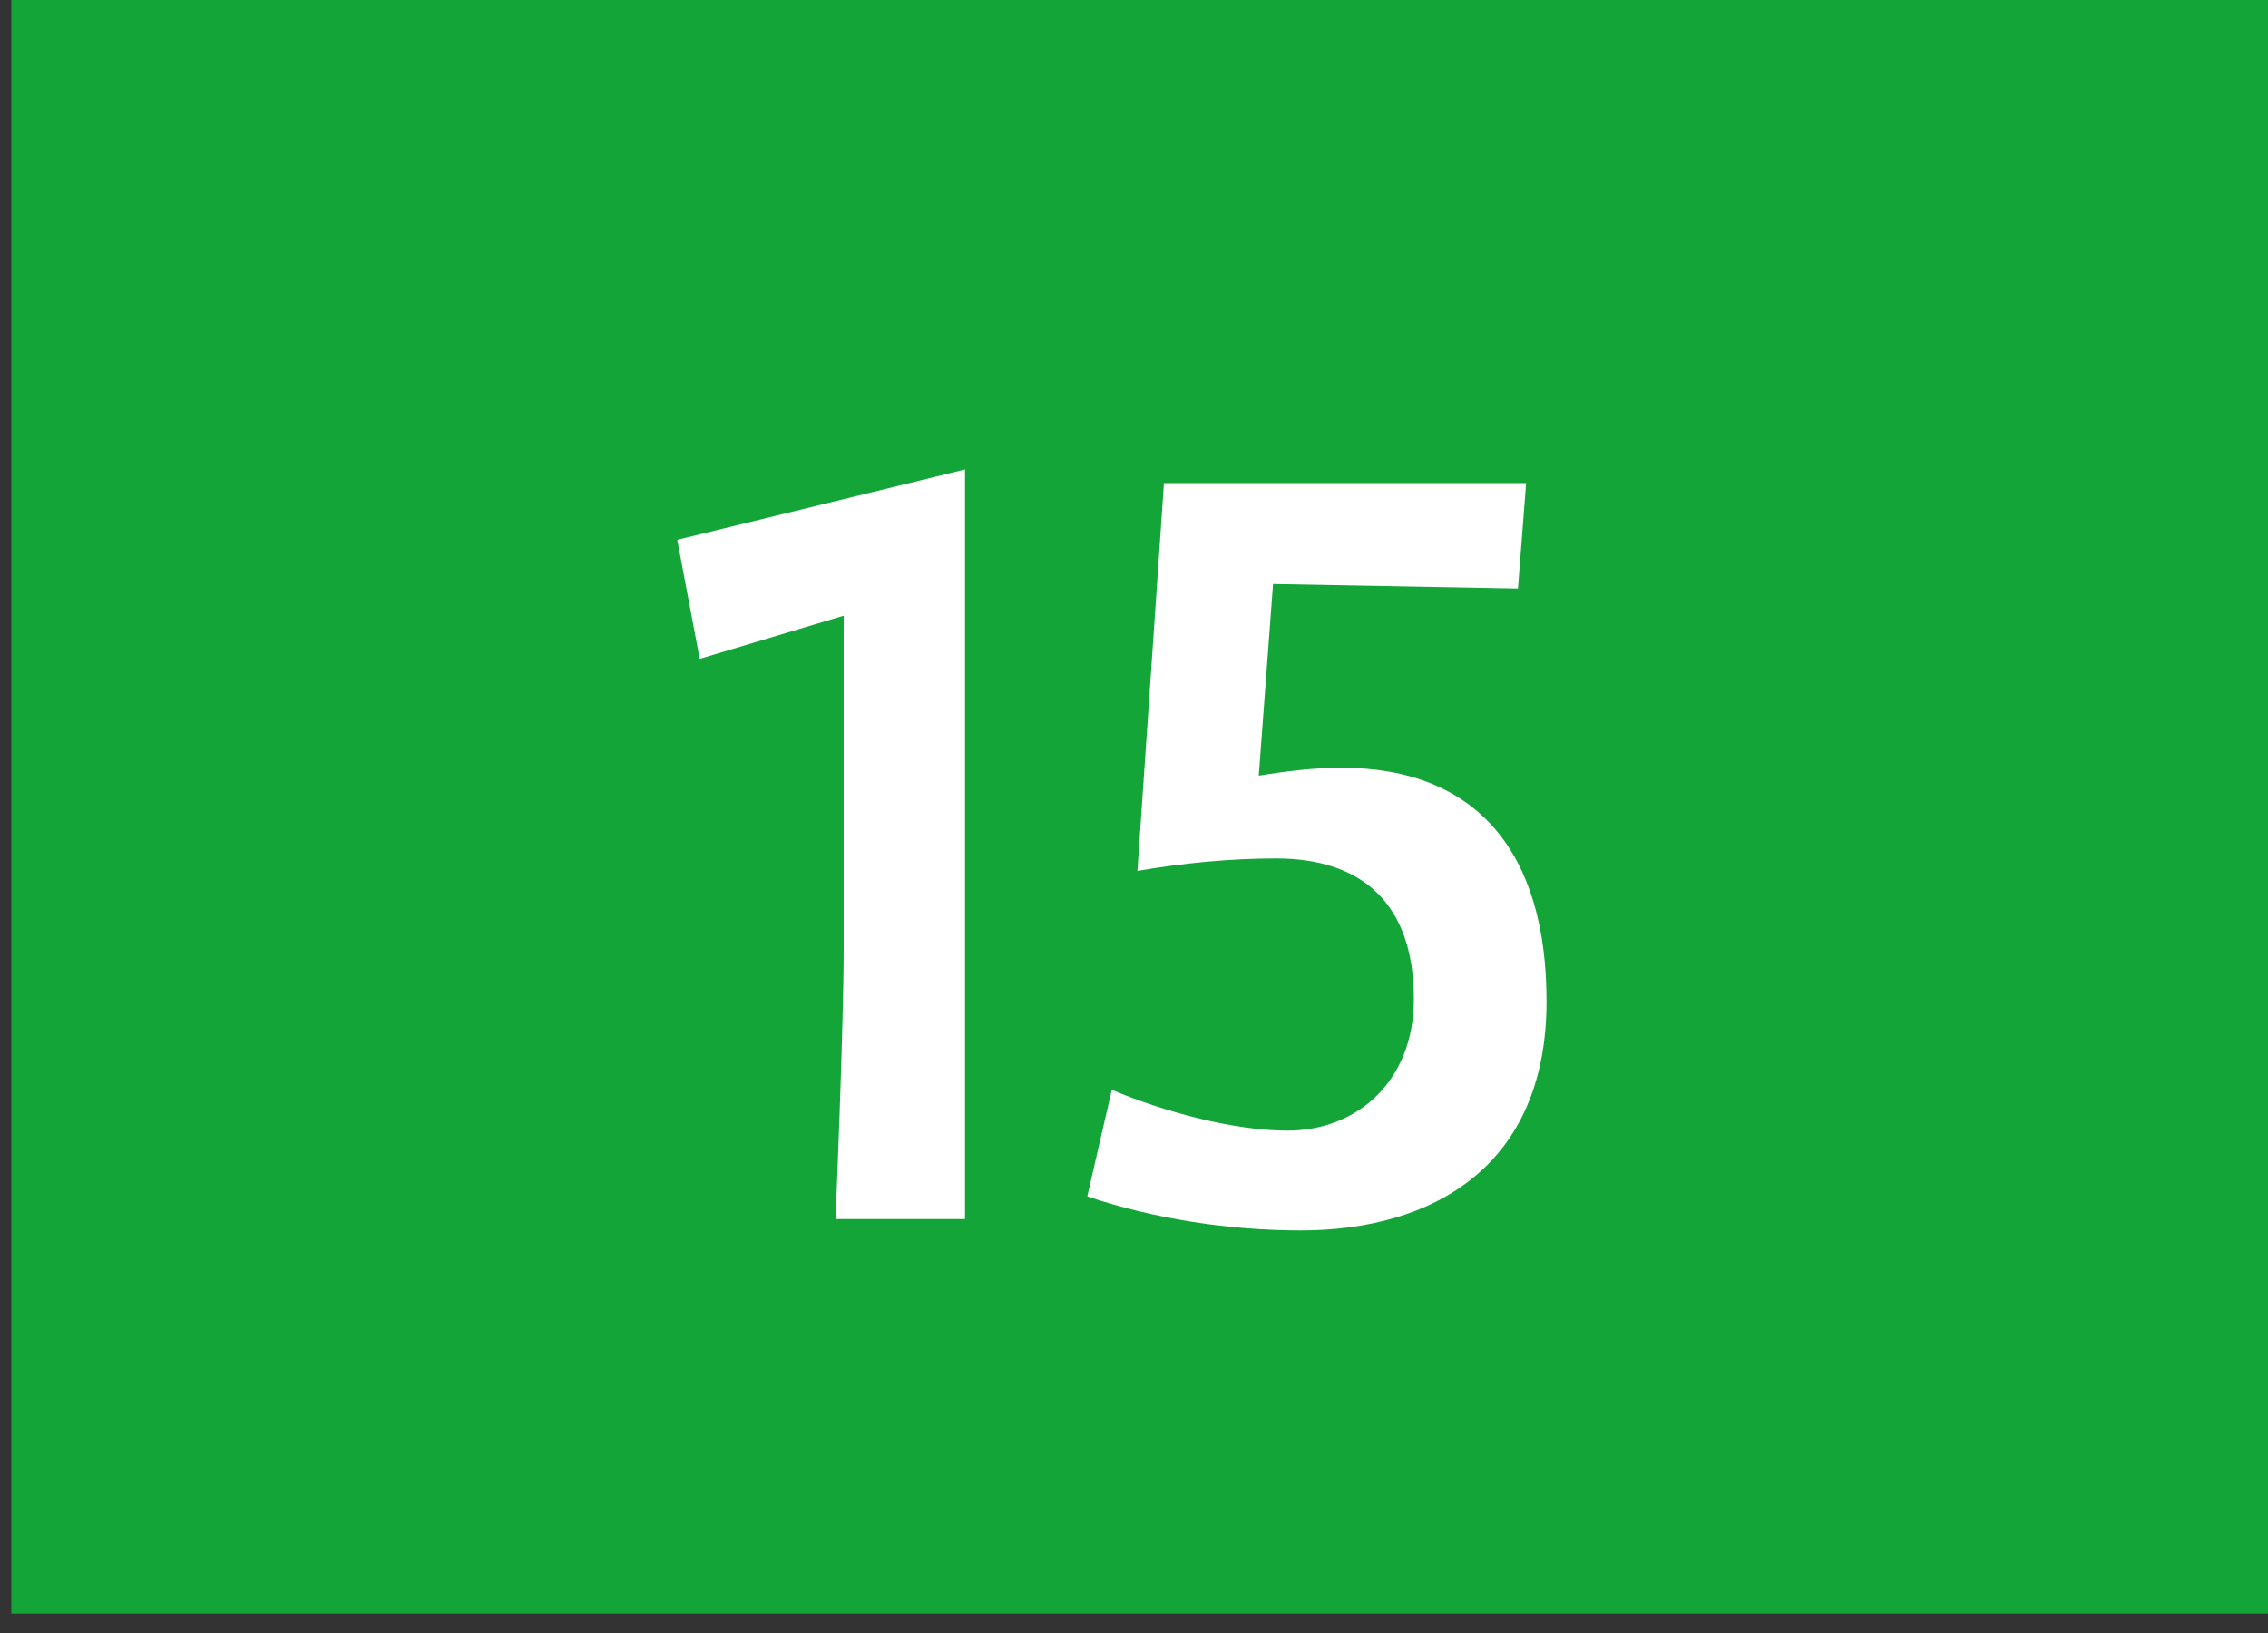 <svg width="100" height="72" viewBox="0 0 100 72" fill="none" xmlns="http://www.w3.org/2000/svg">
<rect x="0" y="0" width="100" height="72" fill="#333333" stroke="none"/>
<g clip-path="url(#clip0_5_32)">
<path d="M100 0H0.5V71.15H100V0Z" fill="#13A538"/>
<path d="M37.19 27.15L30.85 29.05L29.86 23.8L42.55 20.7V53.75H36.84C36.84 53.75 37.2 45.3 37.2 41.75V27.15H37.19Z" fill="white"/>
<path d="M57.35 54.25C54.24 54.25 50.91 53.75 47.94 52.75L49.02 48.05C51.27 49 54.37 49.85 56.76 49.85C59.86 49.85 62.34 47.65 62.34 44.05C62.34 39.75 59.96 37.85 56.27 37.85C54.24 37.85 52.18 38.05 50.15 38.4L51.32 21.3H67.29L66.93 25.95L56.13 25.75L55.5 34.2C56.71 34 57.93 33.85 59.15 33.85C65.13 33.85 68.19 37.6 68.19 44.15C68.19 51.4 63.2 54.25 57.35 54.25Z" fill="white"/>
</g>
<defs>
<clipPath id="clip0_5_32">
<rect width="99.5" height="71.15" fill="white" transform="translate(0.5)"/>
</clipPath>
</defs>
</svg>
